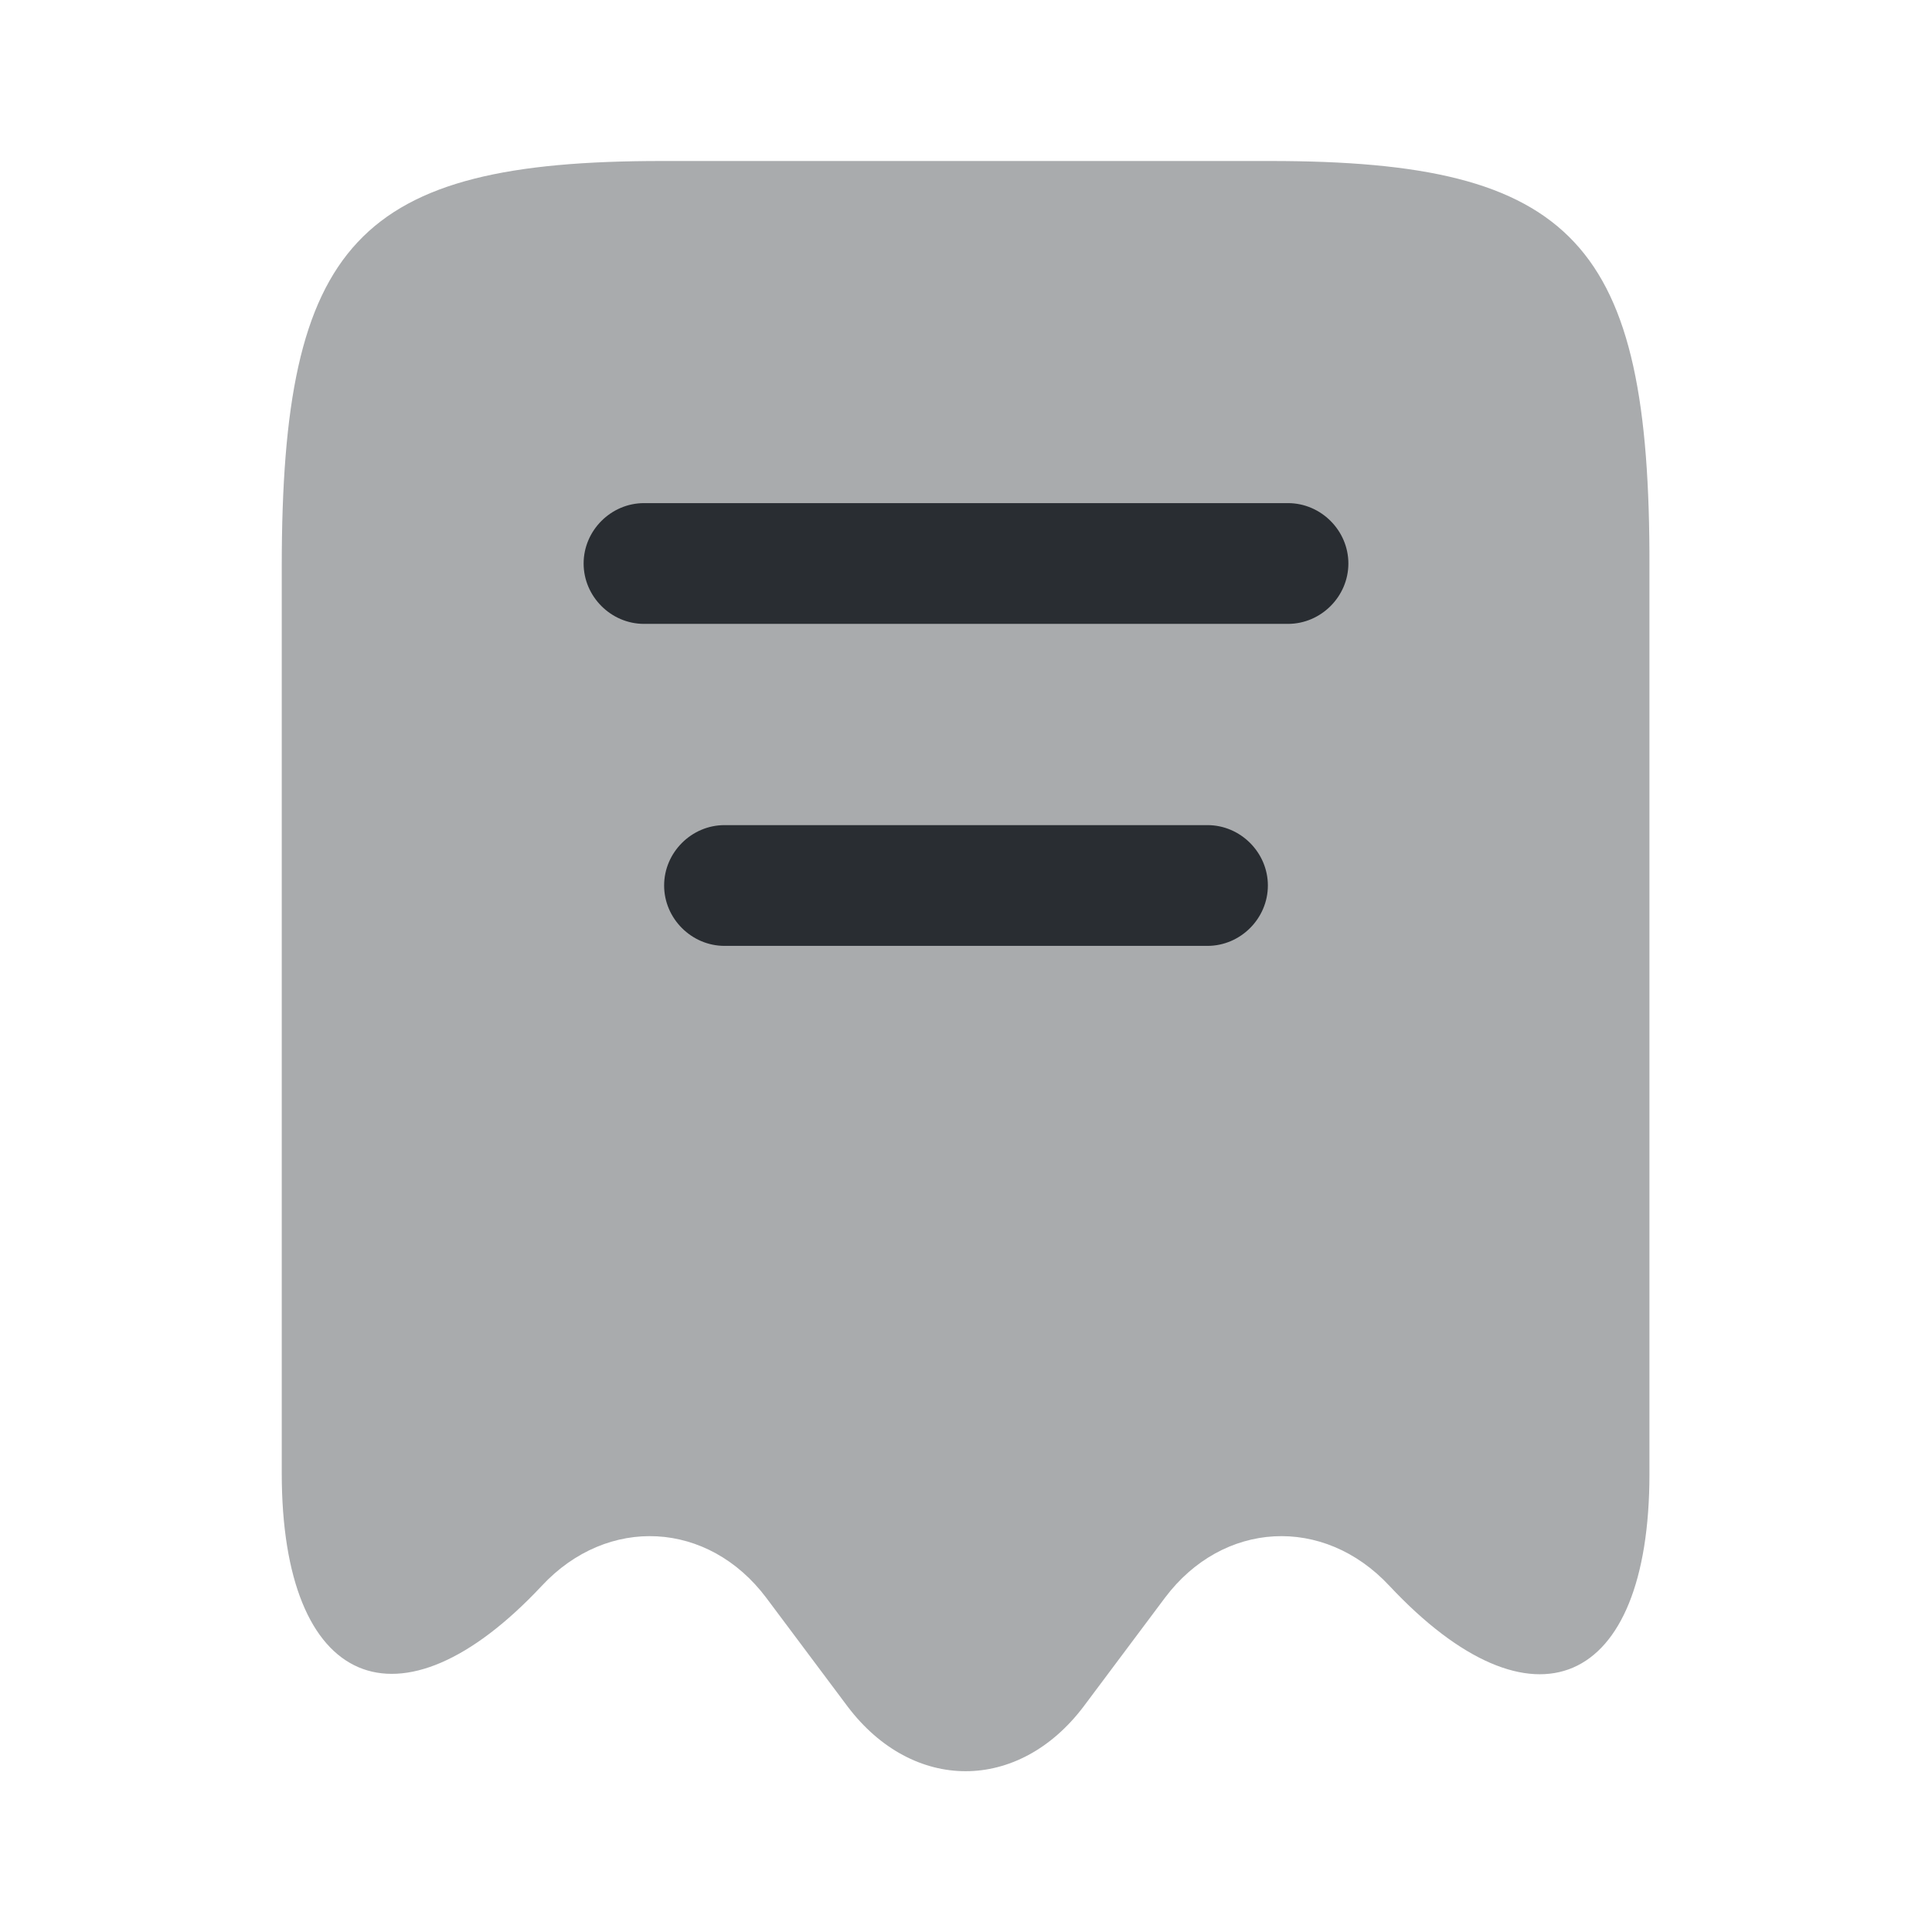 <?xml version="1.0" encoding="utf-8"?><!-- Скачано с сайта svg4.ru / Downloaded from svg4.ru -->
<svg width="800px" height="800px" viewBox="0 0 24 24" fill="none" xmlns="http://www.w3.org/2000/svg">
<path opacity="0.4" d="M6.73 19.7C7.55 18.82 8.8 18.89 9.52 19.85L10.53 21.2C11.34 22.27 12.65 22.27 13.46 21.2L14.47 19.85C15.19 18.89 16.44 18.82 17.26 19.7C19.04 21.6 20.49 20.97 20.49 18.31V7.04C20.5 3.01 19.56 2 15.78 2H8.22C4.44 2 3.5 3.01 3.5 7.04V18.3C3.5 20.97 4.96 21.59 6.73 19.7Z" fill="#292D32"/>
<path d="M16 7.75H8C7.59 7.75 7.25 7.41 7.25 7C7.25 6.59 7.59 6.25 8 6.25H16C16.41 6.25 16.75 6.59 16.75 7C16.75 7.41 16.41 7.75 16 7.75Z" fill="#292D32"/>
<path d="M15 11.75H9C8.59 11.75 8.25 11.41 8.25 11C8.25 10.59 8.59 10.25 9 10.25H15C15.41 10.25 15.75 10.59 15.75 11C15.75 11.41 15.41 11.75 15 11.75Z" fill="#292D32"/>
</svg>